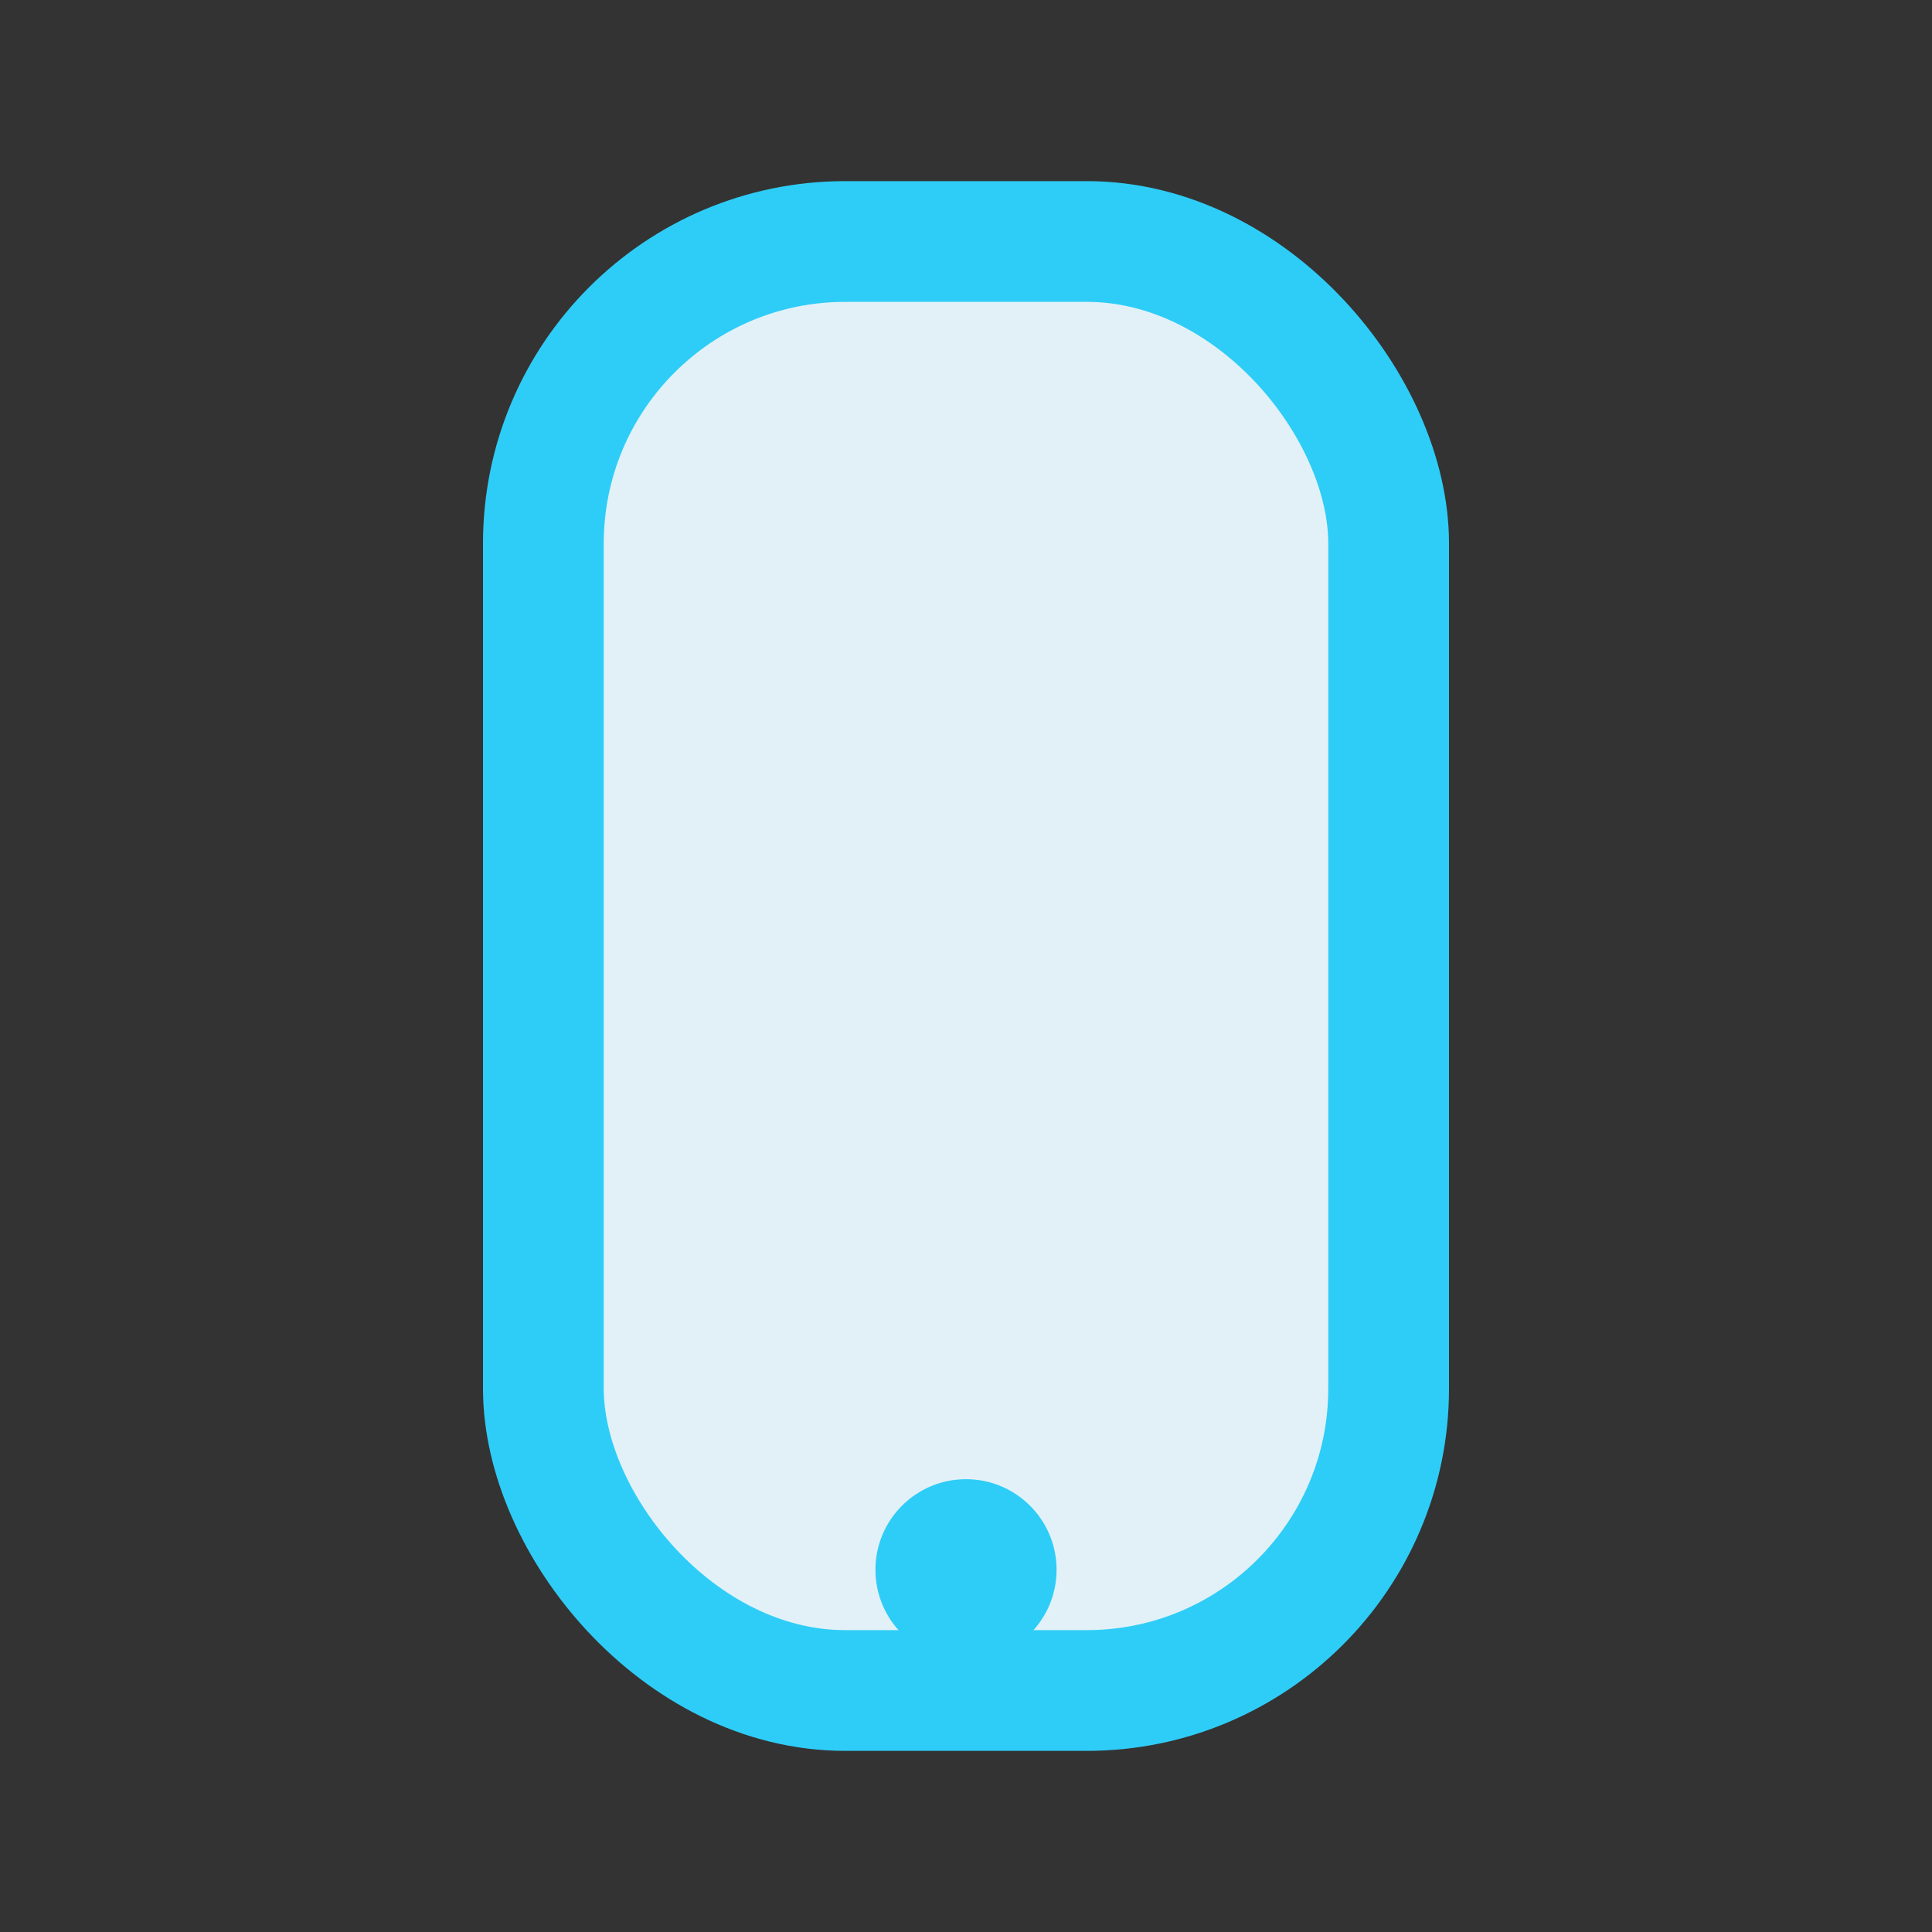 <?xml version="1.0" encoding="UTF-8"?>
<svg xmlns="http://www.w3.org/2000/svg" width="32" height="32" viewBox="0 0 32 32"><rect x="0" y="0" width="32" height="32" fill="#333333" stroke="none"/><rect x="9" y="4" width="14" height="24" rx="5" fill="#E2F1F8" stroke="#2ECDF7" stroke-width="2"/><circle cx="16" cy="26" r="1.5" fill="#2ECDF7"/></svg>